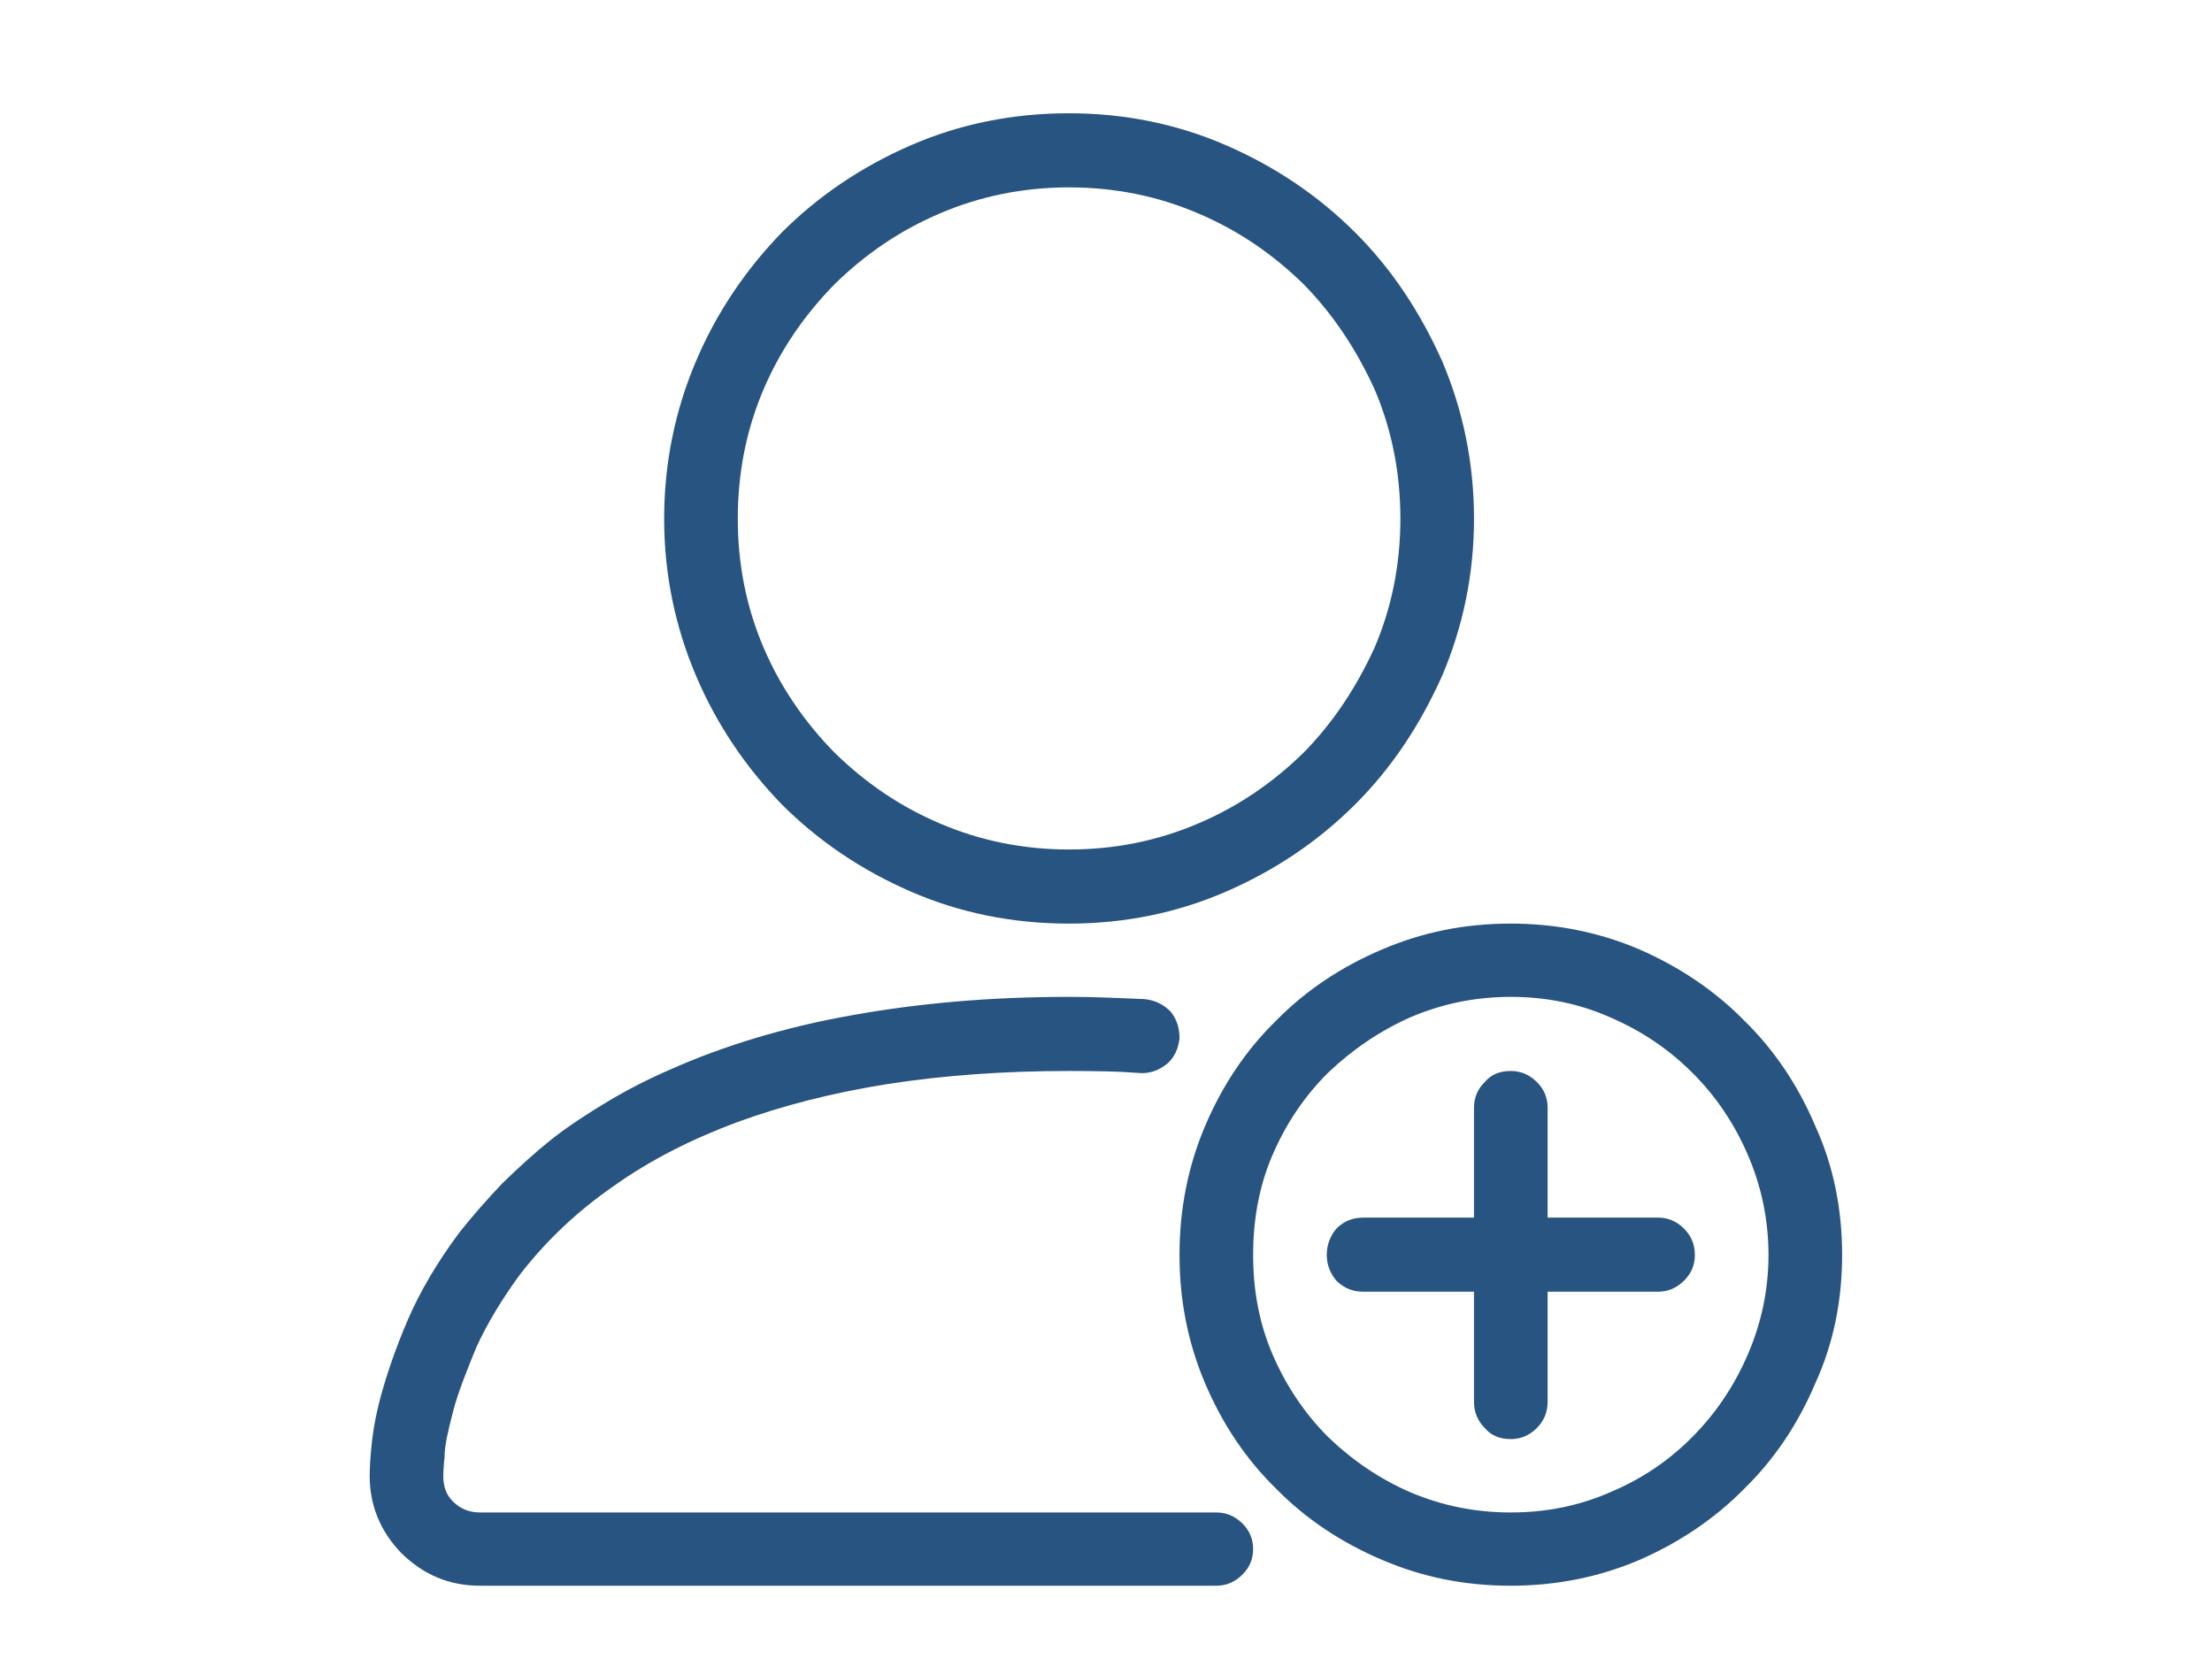 <?xml version="1.0" encoding="UTF-8" standalone="no"?>
<!DOCTYPE svg PUBLIC "-//W3C//DTD SVG 1.1//EN" "http://www.w3.org/Graphics/SVG/1.1/DTD/svg11.dtd">
<svg width="100%" height="100%" viewBox="0 0 2363 1772" version="1.1" xmlns="http://www.w3.org/2000/svg" xmlns:xlink="http://www.w3.org/1999/xlink" xml:space="preserve" style="fill-rule:evenodd;clip-rule:evenodd;stroke-linejoin:round;stroke-miterlimit:1.414;">
    <g transform="matrix(131.08,0,0,131.08,-263865,-123063)">
        <path d="M2021.72,946.366C2021.26,946.366 2020.83,946.279 2020.43,946.105C2020.03,945.931 2019.68,945.695 2019.38,945.396C2019.09,945.097 2018.85,944.748 2018.68,944.347C2018.51,943.947 2018.42,943.52 2018.42,943.067C2018.42,942.61 2018.51,942.181 2018.68,941.781C2018.85,941.38 2019.09,941.031 2019.38,940.732C2019.68,940.433 2020.03,940.197 2020.43,940.023C2020.83,939.849 2021.26,939.762 2021.72,939.762C2022.17,939.762 2022.6,939.849 2023,940.023C2023.4,940.197 2023.75,940.433 2024.05,940.732C2024.35,941.031 2024.58,941.38 2024.76,941.781C2024.93,942.181 2025.02,942.61 2025.02,943.067C2025.02,943.52 2024.93,943.947 2024.76,944.347C2024.58,944.748 2024.35,945.097 2024.05,945.396C2023.75,945.695 2023.4,945.931 2023,946.105C2022.6,946.279 2022.17,946.366 2021.72,946.366ZM2021.72,940.366C2021.35,940.366 2021,940.436 2020.67,940.577C2020.34,940.717 2020.06,940.91 2019.81,941.154C2019.57,941.398 2019.37,941.684 2019.23,942.012C2019.09,942.34 2019.02,942.692 2019.02,943.067C2019.02,943.438 2019.09,943.788 2019.23,944.116C2019.37,944.444 2019.57,944.73 2019.81,944.974C2020.06,945.218 2020.34,945.411 2020.67,945.551C2021,945.692 2021.35,945.762 2021.72,945.762C2022.09,945.762 2022.44,945.692 2022.77,945.551C2023.1,945.411 2023.38,945.218 2023.63,944.974C2023.87,944.73 2024.06,944.444 2024.21,944.116C2024.35,943.788 2024.42,943.438 2024.42,943.067C2024.42,942.692 2024.35,942.34 2024.21,942.012C2024.06,941.684 2023.87,941.398 2023.63,941.154C2023.38,940.91 2023.1,940.717 2022.77,940.577C2022.44,940.436 2022.09,940.366 2021.72,940.366ZM2022.92,951.762L2016.92,951.762C2016.67,951.762 2016.46,951.674 2016.28,951.498C2016.11,951.323 2016.02,951.112 2016.02,950.866C2016.02,950.854 2016.02,950.79 2016.03,950.672C2016.04,950.555 2016.06,950.405 2016.11,950.221C2016.16,950.038 2016.23,949.83 2016.33,949.597C2016.43,949.365 2016.57,949.127 2016.75,948.885C2016.86,948.745 2016.98,948.611 2017.1,948.484C2017.23,948.357 2017.36,948.238 2017.5,948.126C2017.64,948.015 2017.8,947.912 2017.96,947.816C2018.12,947.72 2018.29,947.633 2018.47,947.555C2018.69,947.457 2018.92,947.372 2019.17,947.297C2019.42,947.223 2019.67,947.162 2019.95,947.113C2020.22,947.064 2020.5,947.027 2020.8,947.001C2021.09,946.976 2021.4,946.963 2021.72,946.963C2021.82,946.963 2021.93,946.965 2022.03,946.969C2022.14,946.973 2022.24,946.977 2022.33,946.981C2022.42,946.989 2022.49,947.024 2022.55,947.086C2022.6,947.149 2022.62,947.221 2022.62,947.303C2022.61,947.385 2022.58,947.454 2022.52,947.508C2022.45,947.563 2022.38,947.588 2022.3,947.584C2022.21,947.577 2022.11,947.572 2022.01,947.57C2021.91,947.568 2021.82,947.567 2021.72,947.567C2021.19,947.567 2020.71,947.602 2020.25,947.672C2019.8,947.743 2019.39,947.847 2019.01,947.986C2018.64,948.124 2018.3,948.297 2018.01,948.504C2017.71,948.711 2017.46,948.95 2017.25,949.219C2017.1,949.422 2016.98,949.622 2016.89,949.817C2016.81,950.012 2016.74,950.187 2016.7,950.341C2016.66,950.496 2016.63,950.621 2016.63,950.716C2016.62,950.812 2016.62,950.862 2016.62,950.866C2016.62,950.948 2016.64,951.018 2016.7,951.077C2016.76,951.135 2016.83,951.165 2016.92,951.165L2022.92,951.165C2023,951.165 2023.07,951.194 2023.13,951.252C2023.19,951.311 2023.22,951.381 2023.22,951.463C2023.22,951.545 2023.19,951.616 2023.13,951.674C2023.07,951.733 2023,951.762 2022.92,951.762ZM2025.32,951.762C2024.94,951.762 2024.6,951.692 2024.27,951.551C2023.94,951.411 2023.65,951.218 2023.41,950.974C2023.16,950.73 2022.97,950.444 2022.83,950.116C2022.69,949.788 2022.62,949.438 2022.62,949.067C2022.62,948.692 2022.69,948.34 2022.83,948.012C2022.97,947.684 2023.16,947.398 2023.41,947.154C2023.65,946.91 2023.94,946.717 2024.27,946.577C2024.6,946.436 2024.94,946.366 2025.32,946.366C2025.69,946.366 2026.04,946.436 2026.37,946.577C2026.69,946.717 2026.98,946.91 2027.22,947.154C2027.47,947.398 2027.66,947.684 2027.8,948.012C2027.95,948.34 2028.02,948.692 2028.02,949.067C2028.02,949.438 2027.95,949.788 2027.8,950.116C2027.66,950.444 2027.47,950.73 2027.22,950.974C2026.98,951.218 2026.69,951.411 2026.37,951.551C2026.04,951.692 2025.69,951.762 2025.32,951.762ZM2025.32,946.963C2025.03,946.963 2024.76,947.019 2024.5,947.13C2024.25,947.242 2024.03,947.392 2023.83,947.582C2023.64,947.771 2023.49,947.993 2023.38,948.247C2023.27,948.5 2023.22,948.774 2023.22,949.067C2023.22,949.356 2023.27,949.627 2023.38,949.881C2023.49,950.135 2023.64,950.358 2023.83,950.549C2024.03,950.741 2024.25,950.891 2024.5,951C2024.76,951.11 2025.03,951.165 2025.32,951.165C2025.61,951.165 2025.88,951.11 2026.13,951C2026.39,950.891 2026.61,950.741 2026.8,950.549C2026.99,950.358 2027.14,950.135 2027.25,949.881C2027.36,949.627 2027.42,949.356 2027.42,949.067C2027.42,948.774 2027.36,948.5 2027.25,948.247C2027.14,947.993 2026.99,947.771 2026.8,947.582C2026.61,947.392 2026.39,947.242 2026.13,947.13C2025.88,947.019 2025.61,946.963 2025.32,946.963ZM2026.52,948.762C2026.6,948.762 2026.67,948.791 2026.73,948.85C2026.79,948.909 2026.82,948.981 2026.82,949.067C2026.82,949.149 2026.79,949.219 2026.73,949.278C2026.67,949.336 2026.6,949.366 2026.52,949.366L2025.62,949.366L2025.62,950.262C2025.62,950.348 2025.59,950.42 2025.53,950.479C2025.47,950.538 2025.4,950.567 2025.32,950.567C2025.23,950.567 2025.16,950.538 2025.11,950.479C2025.05,950.42 2025.02,950.348 2025.02,950.262L2025.02,949.366L2024.12,949.366C2024.03,949.366 2023.96,949.336 2023.9,949.278C2023.85,949.219 2023.82,949.149 2023.82,949.067C2023.82,948.981 2023.85,948.909 2023.9,948.85C2023.96,948.791 2024.03,948.762 2024.12,948.762L2025.02,948.762L2025.02,947.866C2025.02,947.784 2025.05,947.713 2025.11,947.655C2025.16,947.596 2025.23,947.567 2025.32,947.567C2025.4,947.567 2025.47,947.596 2025.53,947.655C2025.59,947.713 2025.62,947.784 2025.62,947.866L2025.62,948.762L2026.52,948.762Z" style="fill:rgb(40,84,129);fill-rule:nonzero;"/>
    </g>
</svg>
